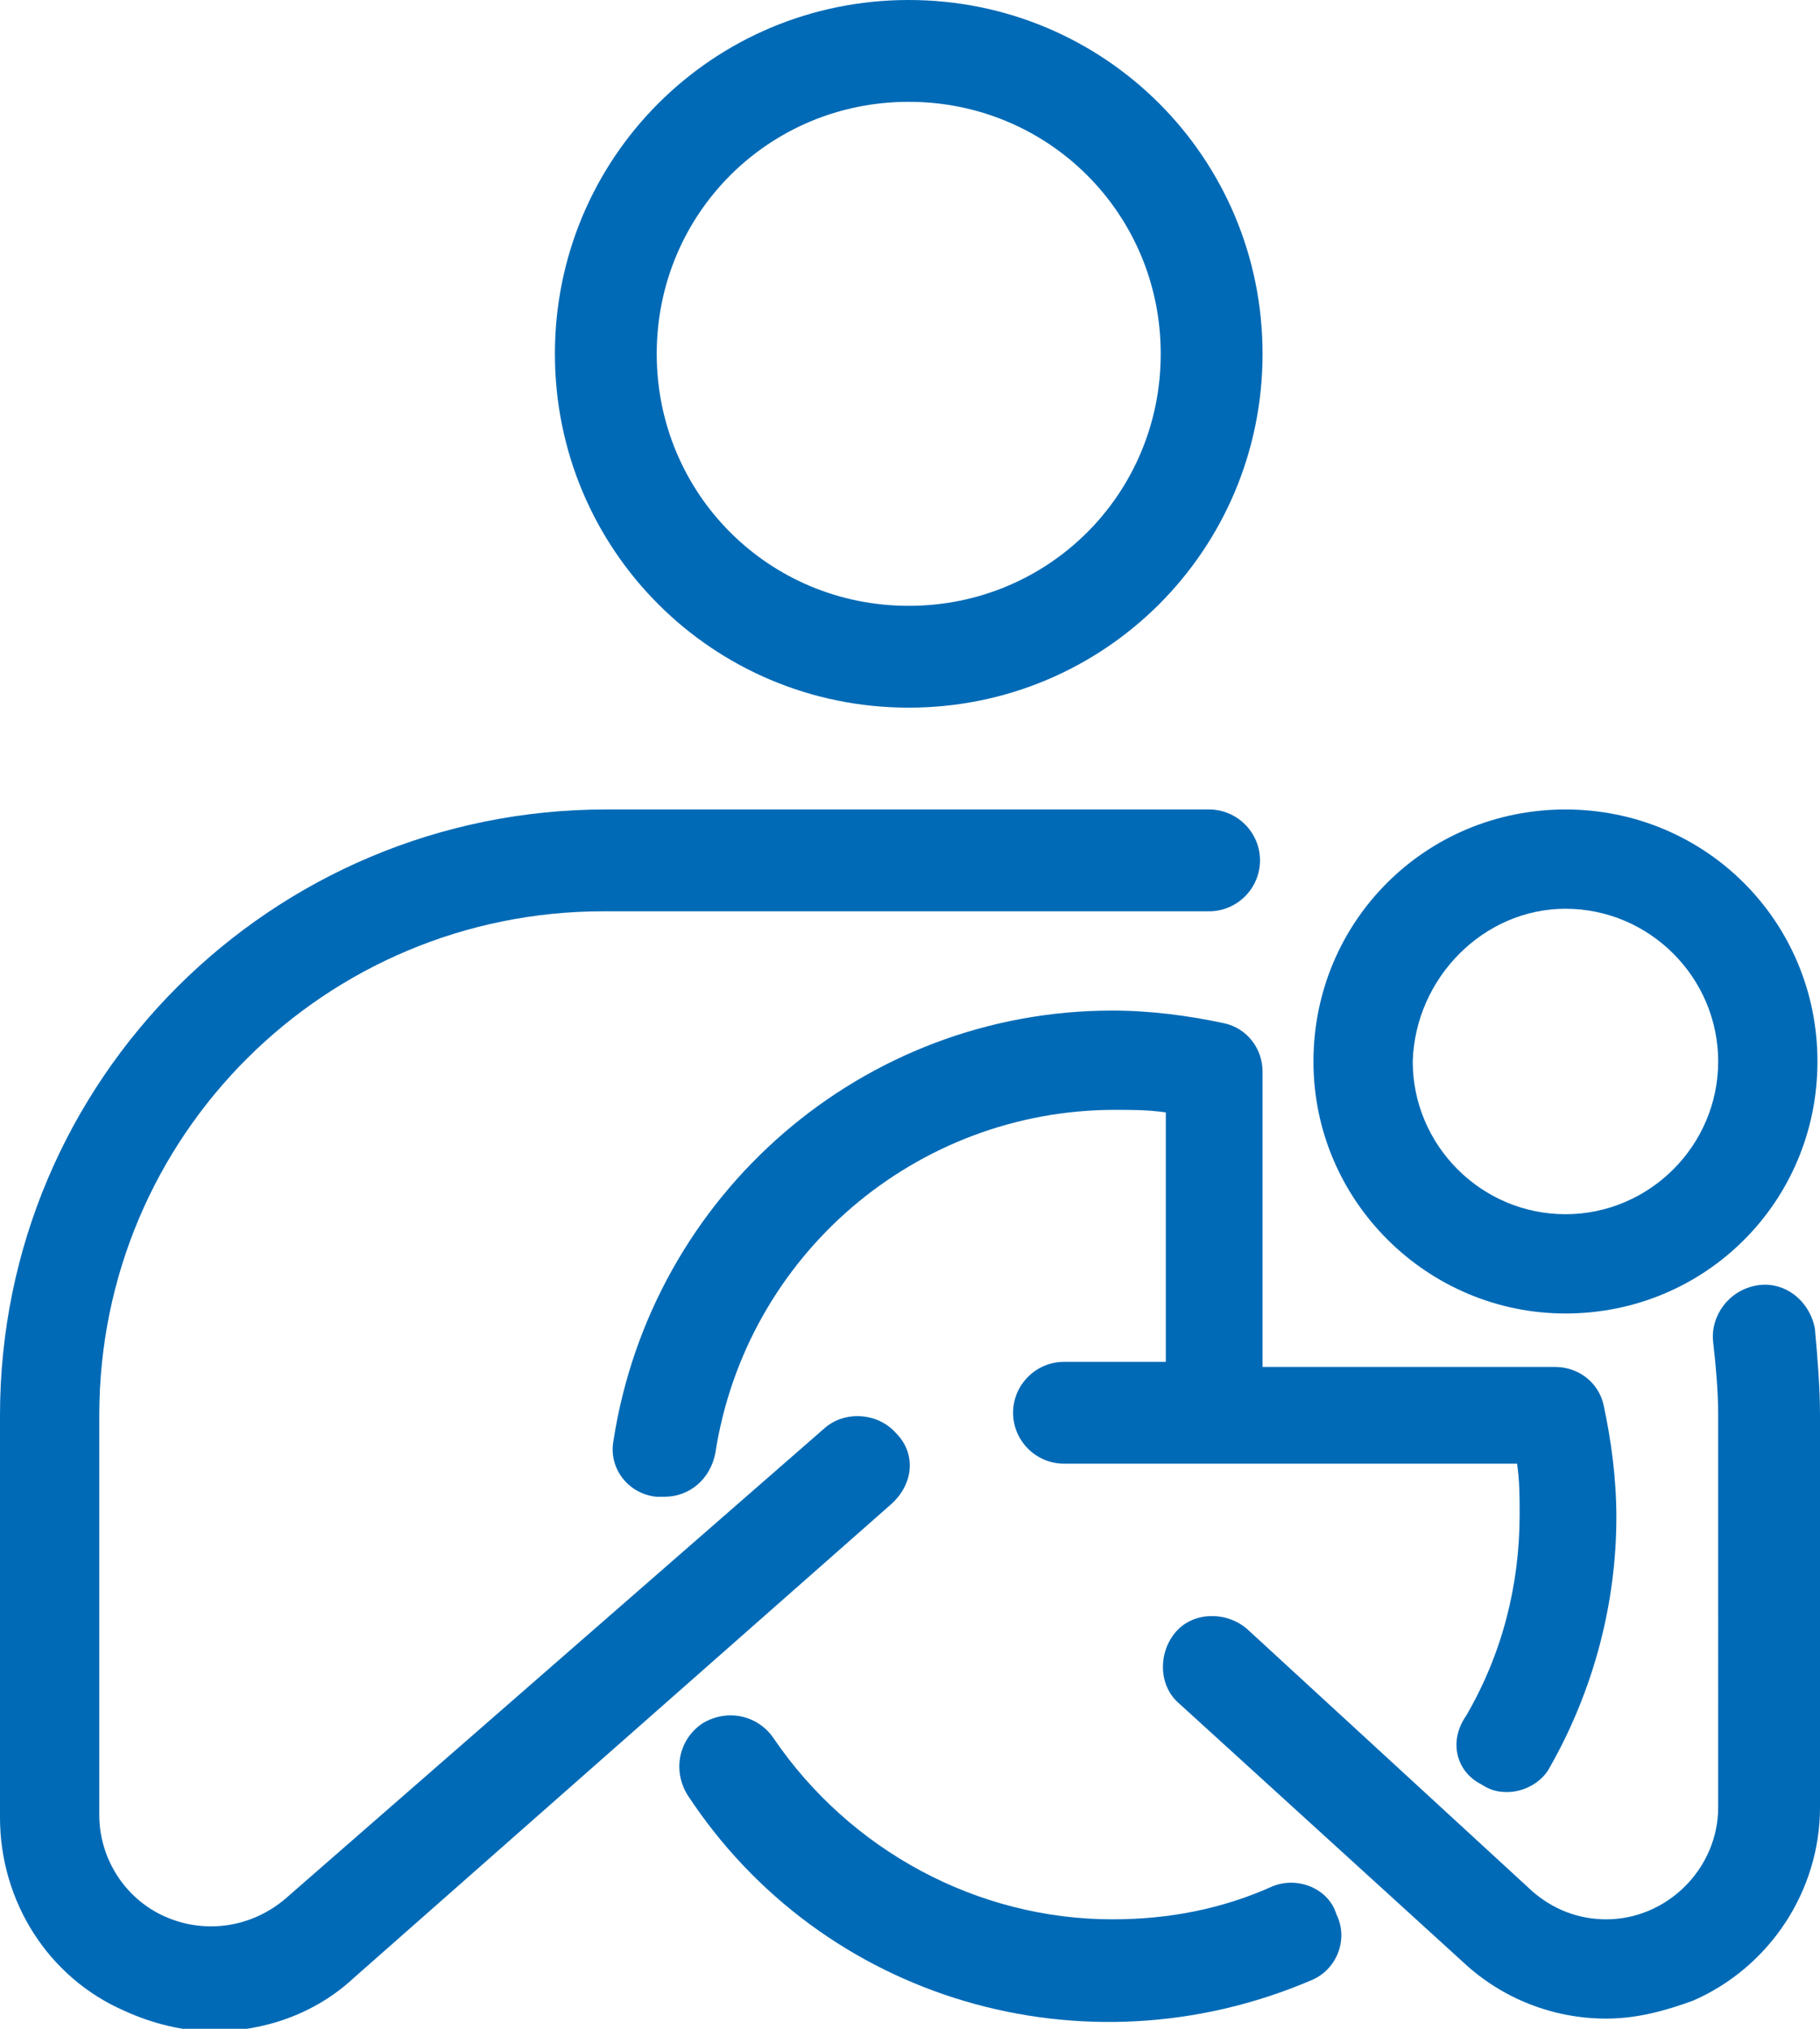 <?xml version="1.0" encoding="utf-8"?>
<!-- Generator: Adobe Illustrator 27.0.0, SVG Export Plug-In . SVG Version: 6.00 Build 0)  -->
<svg version="1.1" id="レイヤー_1" xmlns="http://www.w3.org/2000/svg" xmlns:xlink="http://www.w3.org/1999/xlink" x="0px"
	 y="0px" viewBox="0 0 71.5 79.7" style="enable-background:new 0 0 71.5 79.7;" xml:space="preserve">
<style type="text/css">
	.st0{fill:#006AB6;}
</style>
<g>
	<path class="st0" d="M35.7,0C28,0,21.8,6.2,21.8,13.9c0,7.7,6.2,13.9,13.9,13.9c7.7,0,13.9-6.2,13.9-13.9v0C49.6,6.2,43.4,0,35.7,0
		z M35.7,23.8c-5.5,0-9.9-4.4-9.9-9.9c0-5.5,4.4-9.9,9.9-9.9c5.5,0,9.9,4.4,9.9,9.9S41.2,23.8,35.7,23.8z"/>
	<path id="パス_17179" class="st0" d="M69,50.5c-1.1,0.2-1.8,1.2-1.7,2.2c0,0,0,0,0,0c0.1,0.9,0.2,1.9,0.2,2.9V71
		c0,2.4-2,4.4-4.4,4.4c-1.1,0-2.1-0.4-2.9-1.1L49,64c-0.8-0.7-2.1-0.7-2.8,0.1c-0.7,0.8-0.7,2.1,0.1,2.8l0,0l11.2,10.2
		c1.5,1.4,3.5,2.2,5.6,2.2c1.2,0,2.3-0.3,3.4-0.7c3-1.3,5-4.3,5-7.6V55.6c0-1.1-0.1-2.3-0.2-3.4C71.1,51.1,70.1,50.3,69,50.5
		L69,50.5z"/>
	<path id="パス_17180" class="st0" d="M35.2,56.3c-0.7-0.8-2-0.9-2.8-0.2c0,0,0,0,0,0L11.2,74.6c-1.3,1.1-3.1,1.4-4.7,0.7
		c-1.6-0.7-2.6-2.3-2.6-4V55.6c0-11,8.9-19.8,19.8-19.8h23.8c1.1,0,2-0.9,2-2c0-1.1-0.9-2-2-2c0,0,0,0,0,0H23.8
		C10.7,31.8,0,42.4,0,55.6v15.8c0,3.3,1.9,6.3,4.9,7.6c1.1,0.5,2.3,0.8,3.5,0.8c2,0,4-0.7,5.5-2.1L35,59.1
		C35.9,58.3,36,57.1,35.2,56.3C35.2,56.3,35.2,56.3,35.2,56.3z"/>
	<path id="パス_17181" class="st0" d="M61.5,51.6c5.5,0,9.9-4.4,9.9-9.9s-4.4-9.9-9.9-9.9s-9.9,4.4-9.9,9.9
		C51.6,47.2,56.1,51.6,61.5,51.6z M61.5,35.7c3.3,0,6,2.7,6,6c0,3.3-2.7,6-6,6c-3.3,0-6-2.7-6-6l0,0C55.6,38.4,58.3,35.7,61.5,35.7z
		"/>
	<path id="パス_17182" class="st0" d="M50,74.1c-2,0.9-4.1,1.3-6.3,1.3c-5.3,0-10.3-2.7-13.3-7.1c-0.6-0.9-1.8-1.2-2.8-0.6
		c-0.9,0.6-1.2,1.8-0.6,2.8c5.3,8.1,15.6,11.1,24.5,7.3c1-0.4,1.5-1.6,1-2.6C52.2,74.2,51,73.7,50,74.1L50,74.1z"/>
	<path id="パス_17183" class="st0" d="M58.2,70.1c0.3,0.2,0.6,0.3,1,0.3c0.7,0,1.4-0.4,1.7-1c1.7-3,2.6-6.4,2.6-9.8
		c0-1.5-0.2-3-0.5-4.4c-0.2-0.9-1-1.5-1.9-1.5H49.6V42.1c0-0.9-0.6-1.7-1.5-1.9c-1.4-0.3-2.9-0.5-4.4-0.5c-9.8,0-18.1,7.2-19.6,16.9
		c-0.2,1.1,0.6,2.1,1.7,2.2c0.1,0,0.2,0,0.3,0c1,0,1.8-0.7,2-1.7c1.2-7.8,7.9-13.5,15.7-13.5c0.7,0,1.3,0,2,0.1v9.8h-4
		c-1.1,0-2,0.9-2,2c0,1.1,0.9,2,2,2h17.8c0.1,0.7,0.1,1.3,0.1,2c0,2.8-0.7,5.5-2.1,7.9C56.9,68.4,57.2,69.6,58.2,70.1
		C58.2,70.1,58.2,70.1,58.2,70.1L58.2,70.1z"/>
</g>
</svg>
